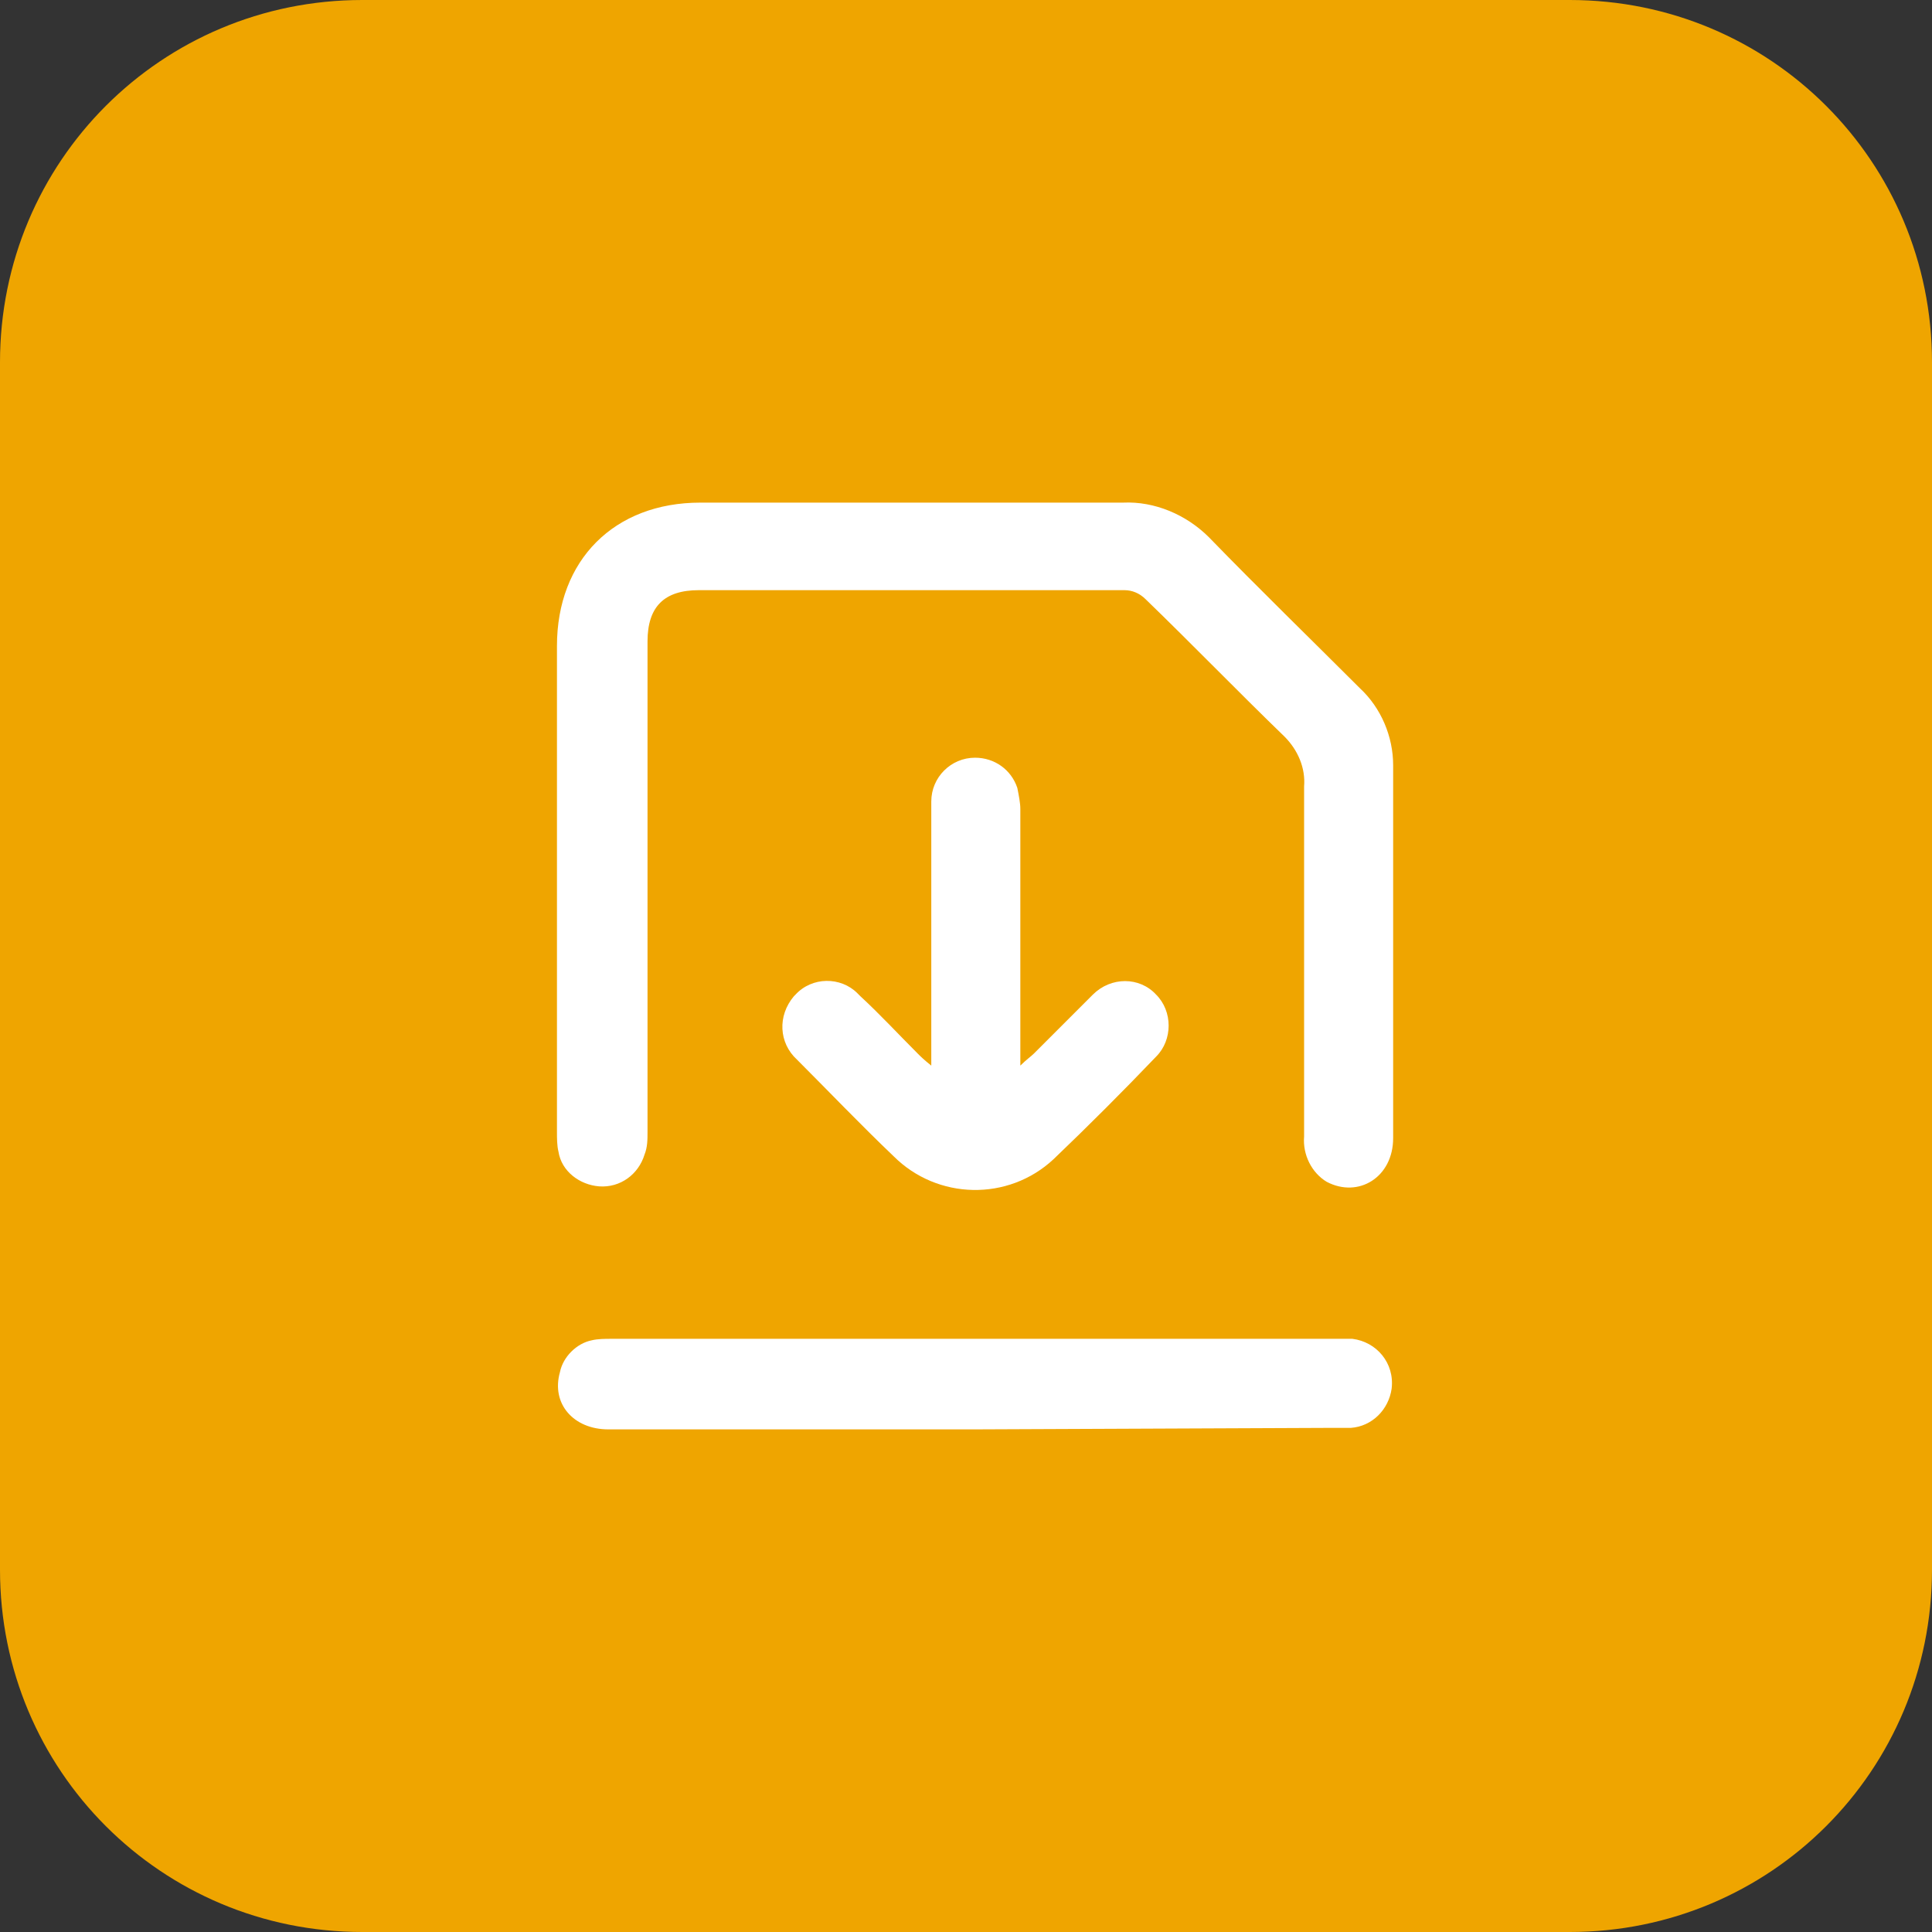 <?xml version="1.0" encoding="utf-8"?>
<!-- Generator: Adobe Illustrator 28.0.0, SVG Export Plug-In . SVG Version: 6.00 Build 0)  -->
<svg version="1.1" id="Livello_1" xmlns="http://www.w3.org/2000/svg" xmlns:xlink="http://www.w3.org/1999/xlink" x="0px" y="0px"
	 viewBox="0 0 128 128" style="enable-background:new 0 0 128 128;" xml:space="preserve">
<rect x="0" y="0" width="128" height="128" fill="#333333" stroke="none"/>
<style type="text/css">
	.st0{fill:#EFA500;}
	.st1{fill:#FFFFFF;}
</style>
<path id="Rettangolo_229" class="st0" d="M24,0h80c13.3,0,24,10.7,24,24v80c0,13.3-10.7,24-24,24H24c-13.3,0-24-10.7-24-24V24
	C0,10.7,10.7,0,24,0z"/>
<g id="Raggruppa_190" transform="translate(0 0)">
	<path id="Tracciato_227" class="st1" d="M36.9,58.8c0-5.3,0-10.6,0-16c0-5.7,3.8-9.5,9.5-9.5c9.3,0,18.6,0,28,0
		c2.1-0.1,4.2,0.8,5.7,2.3c3.3,3.4,6.7,6.7,10,10c1.4,1.3,2.2,3.2,2.2,5.1c0,8.2,0,16.5,0,24.7c0,2.6-2.3,4-4.4,2.9
		c-1-0.6-1.6-1.8-1.5-3c0-7.7,0-15.4,0-23.2c0.1-1.2-0.4-2.4-1.3-3.3c-3.1-3-6.1-6.1-9.2-9.1c-0.4-0.4-0.9-0.6-1.4-0.6
		c-9.4,0-18.8,0-28.2,0c-2.3,0-3.4,1.1-3.4,3.4c0,10.8,0,21.6,0,32.5c0,0.5,0,1-0.2,1.5c-0.4,1.3-1.6,2.2-3,2.1
		c-1.3-0.1-2.5-1-2.7-2.3c-0.1-0.4-0.1-0.9-0.1-1.3C36.9,69.7,36.9,64.2,36.9,58.8"/>
	<path id="Tracciato_228" class="st1" d="M64.6,94.7c-8.1,0-16.2,0-24.3,0c-2.3,0-3.8-1.7-3.2-3.8c0.2-1,1.1-1.9,2.1-2.1
		c0.4-0.1,0.9-0.1,1.3-0.1c16.1,0,32.1,0,48.2,0c0.3,0,0.6,0,0.9,0c1.6,0.2,2.8,1.6,2.6,3.3c-0.2,1.4-1.3,2.5-2.7,2.6
		c-0.4,0-0.8,0-1.3,0L64.6,94.7"/>
	<path id="Tracciato_229" class="st1" d="M61.7,70.6v-1.3c0-5.4,0-10.8,0-16.2c0-1.6,1.3-2.9,2.9-2.9c1.3,0,2.4,0.8,2.8,2
		c0.1,0.5,0.2,1,0.2,1.4c0,5.2,0,10.4,0,15.7v1.3c0.4-0.4,0.7-0.6,0.9-0.8c1.3-1.3,2.6-2.6,3.9-3.9c1.2-1.2,3.1-1.2,4.2,0
		c1.1,1.1,1.1,3,0,4.1c-2.2,2.3-4.5,4.6-6.8,6.8c-3,2.8-7.7,2.7-10.6-0.2c-2.2-2.1-4.3-4.3-6.4-6.4c-1.2-1.1-1.3-2.9-0.2-4.2
		c0,0,0.1-0.1,0.1-0.1c1.1-1.2,3-1.2,4.1-0.1c0.1,0.1,0.1,0.1,0.2,0.2c1.3,1.2,2.5,2.5,3.8,3.8C61,70,61.2,70.2,61.7,70.6"/>
</g>
</svg>
